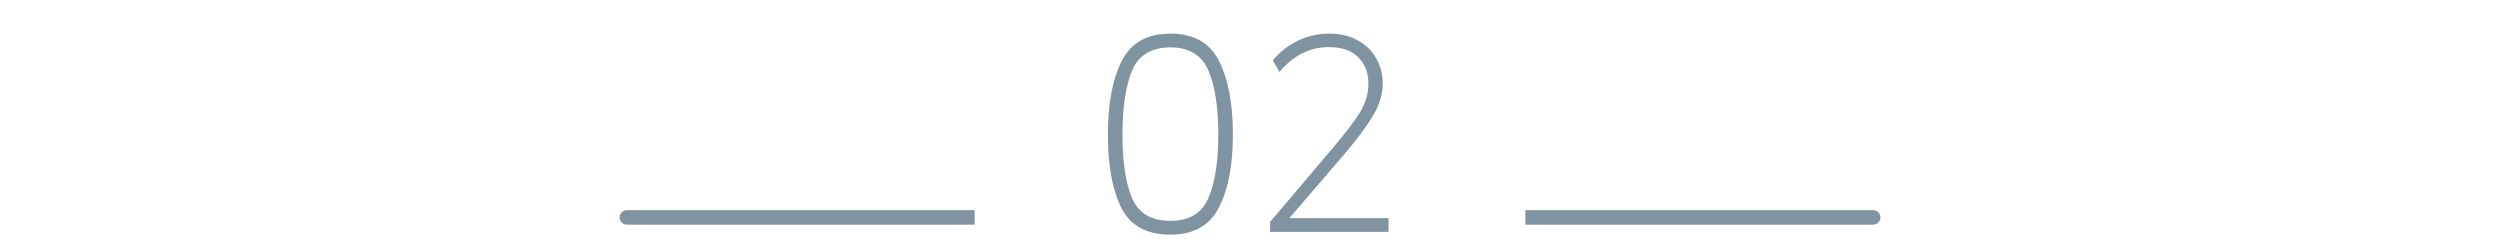 <svg width="345" height="33" viewBox="0 0 345 33" fill="none" xmlns="http://www.w3.org/2000/svg">
<path d="M86.5 29C85.948 29 85.5 29.448 85.5 30C85.5 30.552 85.948 31 86.5 31V29ZM86.5 30V31H134.5V30V29H86.5V30Z" fill="#8093A0"/>
<path d="M161.513 32.38C158.245 32.38 155.991 31.151 154.749 28.694C153.508 26.211 152.887 22.842 152.887 18.586C152.887 14.33 153.521 10.948 154.787 8.44C156.054 5.907 158.296 4.64 161.513 4.64C164.731 4.64 166.973 5.907 168.239 8.44C169.506 10.948 170.139 14.33 170.139 18.586C170.139 22.817 169.493 26.173 168.201 28.656C166.935 31.139 164.705 32.38 161.513 32.38ZM161.513 30.48C164.123 30.48 165.871 29.429 166.757 27.326C167.669 25.223 168.125 22.31 168.125 18.586C168.125 14.811 167.669 11.86 166.757 9.732C165.845 7.604 164.097 6.54 161.513 6.54C158.904 6.54 157.143 7.604 156.231 9.732C155.345 11.86 154.901 14.811 154.901 18.586C154.901 22.335 155.345 25.261 156.231 27.364C157.143 29.441 158.904 30.48 161.513 30.48ZM175.274 30.632L184.128 20.182C185.8 18.206 187.003 16.61 187.738 15.394C188.473 14.153 188.84 12.861 188.84 11.518C188.84 10.049 188.371 8.845 187.434 7.908C186.522 6.971 185.167 6.502 183.368 6.502C180.759 6.502 178.491 7.642 176.566 9.922L175.654 8.326C176.591 7.186 177.731 6.287 179.074 5.628C180.442 4.969 181.899 4.64 183.444 4.64C184.964 4.64 186.281 4.957 187.396 5.59C188.511 6.198 189.359 7.034 189.942 8.098C190.525 9.137 190.816 10.277 190.816 11.518C190.816 13.013 190.36 14.507 189.448 16.002C188.561 17.497 187.206 19.308 185.382 21.436L177.934 30.1H191.614V32H175.274V30.632Z" fill="#8093A0"/>
<path d="M258.5 31C259.052 31 259.5 30.552 259.5 30C259.5 29.448 259.052 29 258.5 29V31ZM210.5 30V31H258.5V30V29H210.5V30Z" fill="#8093A0"/>
</svg>
